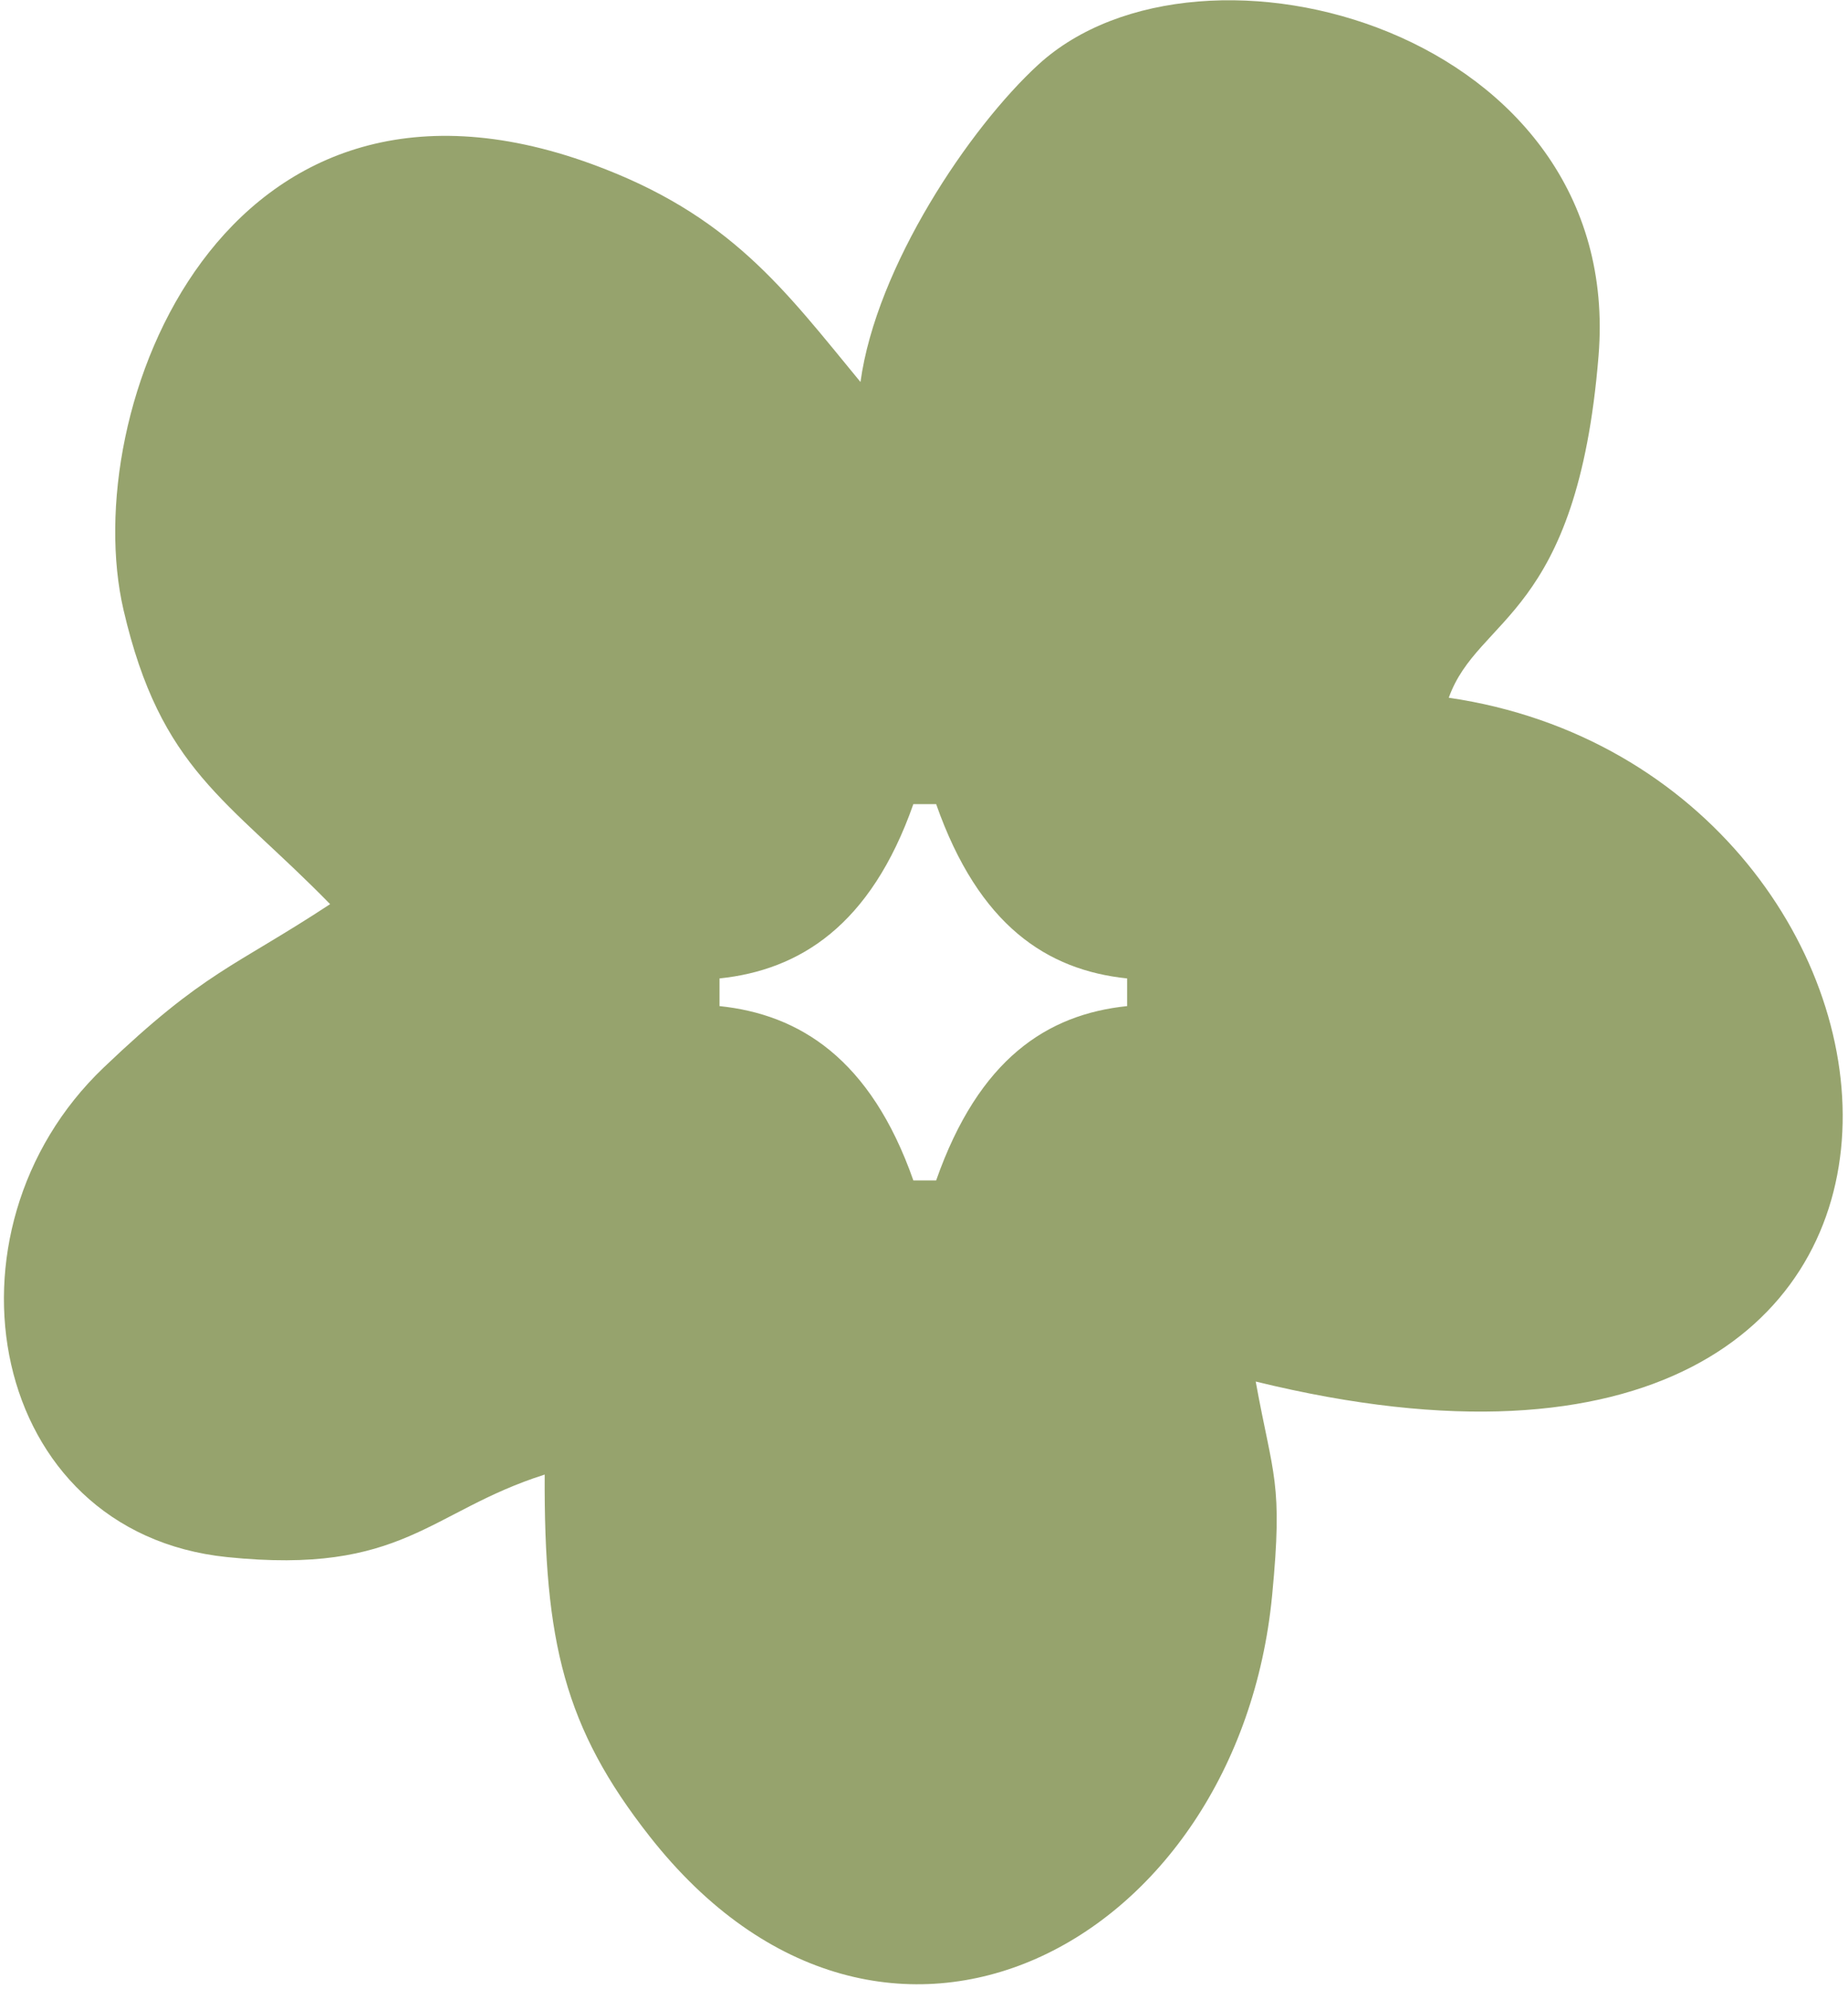 <?xml version="1.0" encoding="UTF-8"?> <svg xmlns="http://www.w3.org/2000/svg" width="289" height="311" viewBox="0 0 289 311" fill="none"><path fill-rule="evenodd" clip-rule="evenodd" d="M226.568 109.085C231.151 96.252 246.661 96.638 249.991 55.616C254.112 4.84 187.837 -13.236 162.364 10.118C151.607 19.981 137.036 41.687 134.567 59.723C122.658 45.281 114.228 33.564 92.569 25.659C34.739 4.546 12.098 64.251 19.317 95.356C25.145 120.463 35.518 124.869 51.627 141.356C36.45 151.328 32.126 151.721 16.223 166.893C-10.64 192.517 -1.948 239.582 35.514 243.44C63.093 246.281 67.054 236.311 85.18 230.536C85.061 256.668 88.258 270.121 101.591 287.098C138.23 333.751 193.682 304.016 198.943 249.423C200.659 231.608 199.098 230.969 196.374 215.992C319.838 246.27 307.257 120.898 226.568 109.085ZM146.4 184.549C153.086 165.513 163.784 158.593 176.264 157.296V152.97C163.784 151.67 153.086 144.75 146.4 125.715H142.836C136.15 144.75 125.007 151.67 112.524 152.97V157.296C125.007 158.593 136.15 165.513 142.836 184.549H146.4Z" fill="#96A36D"></path></svg> 
